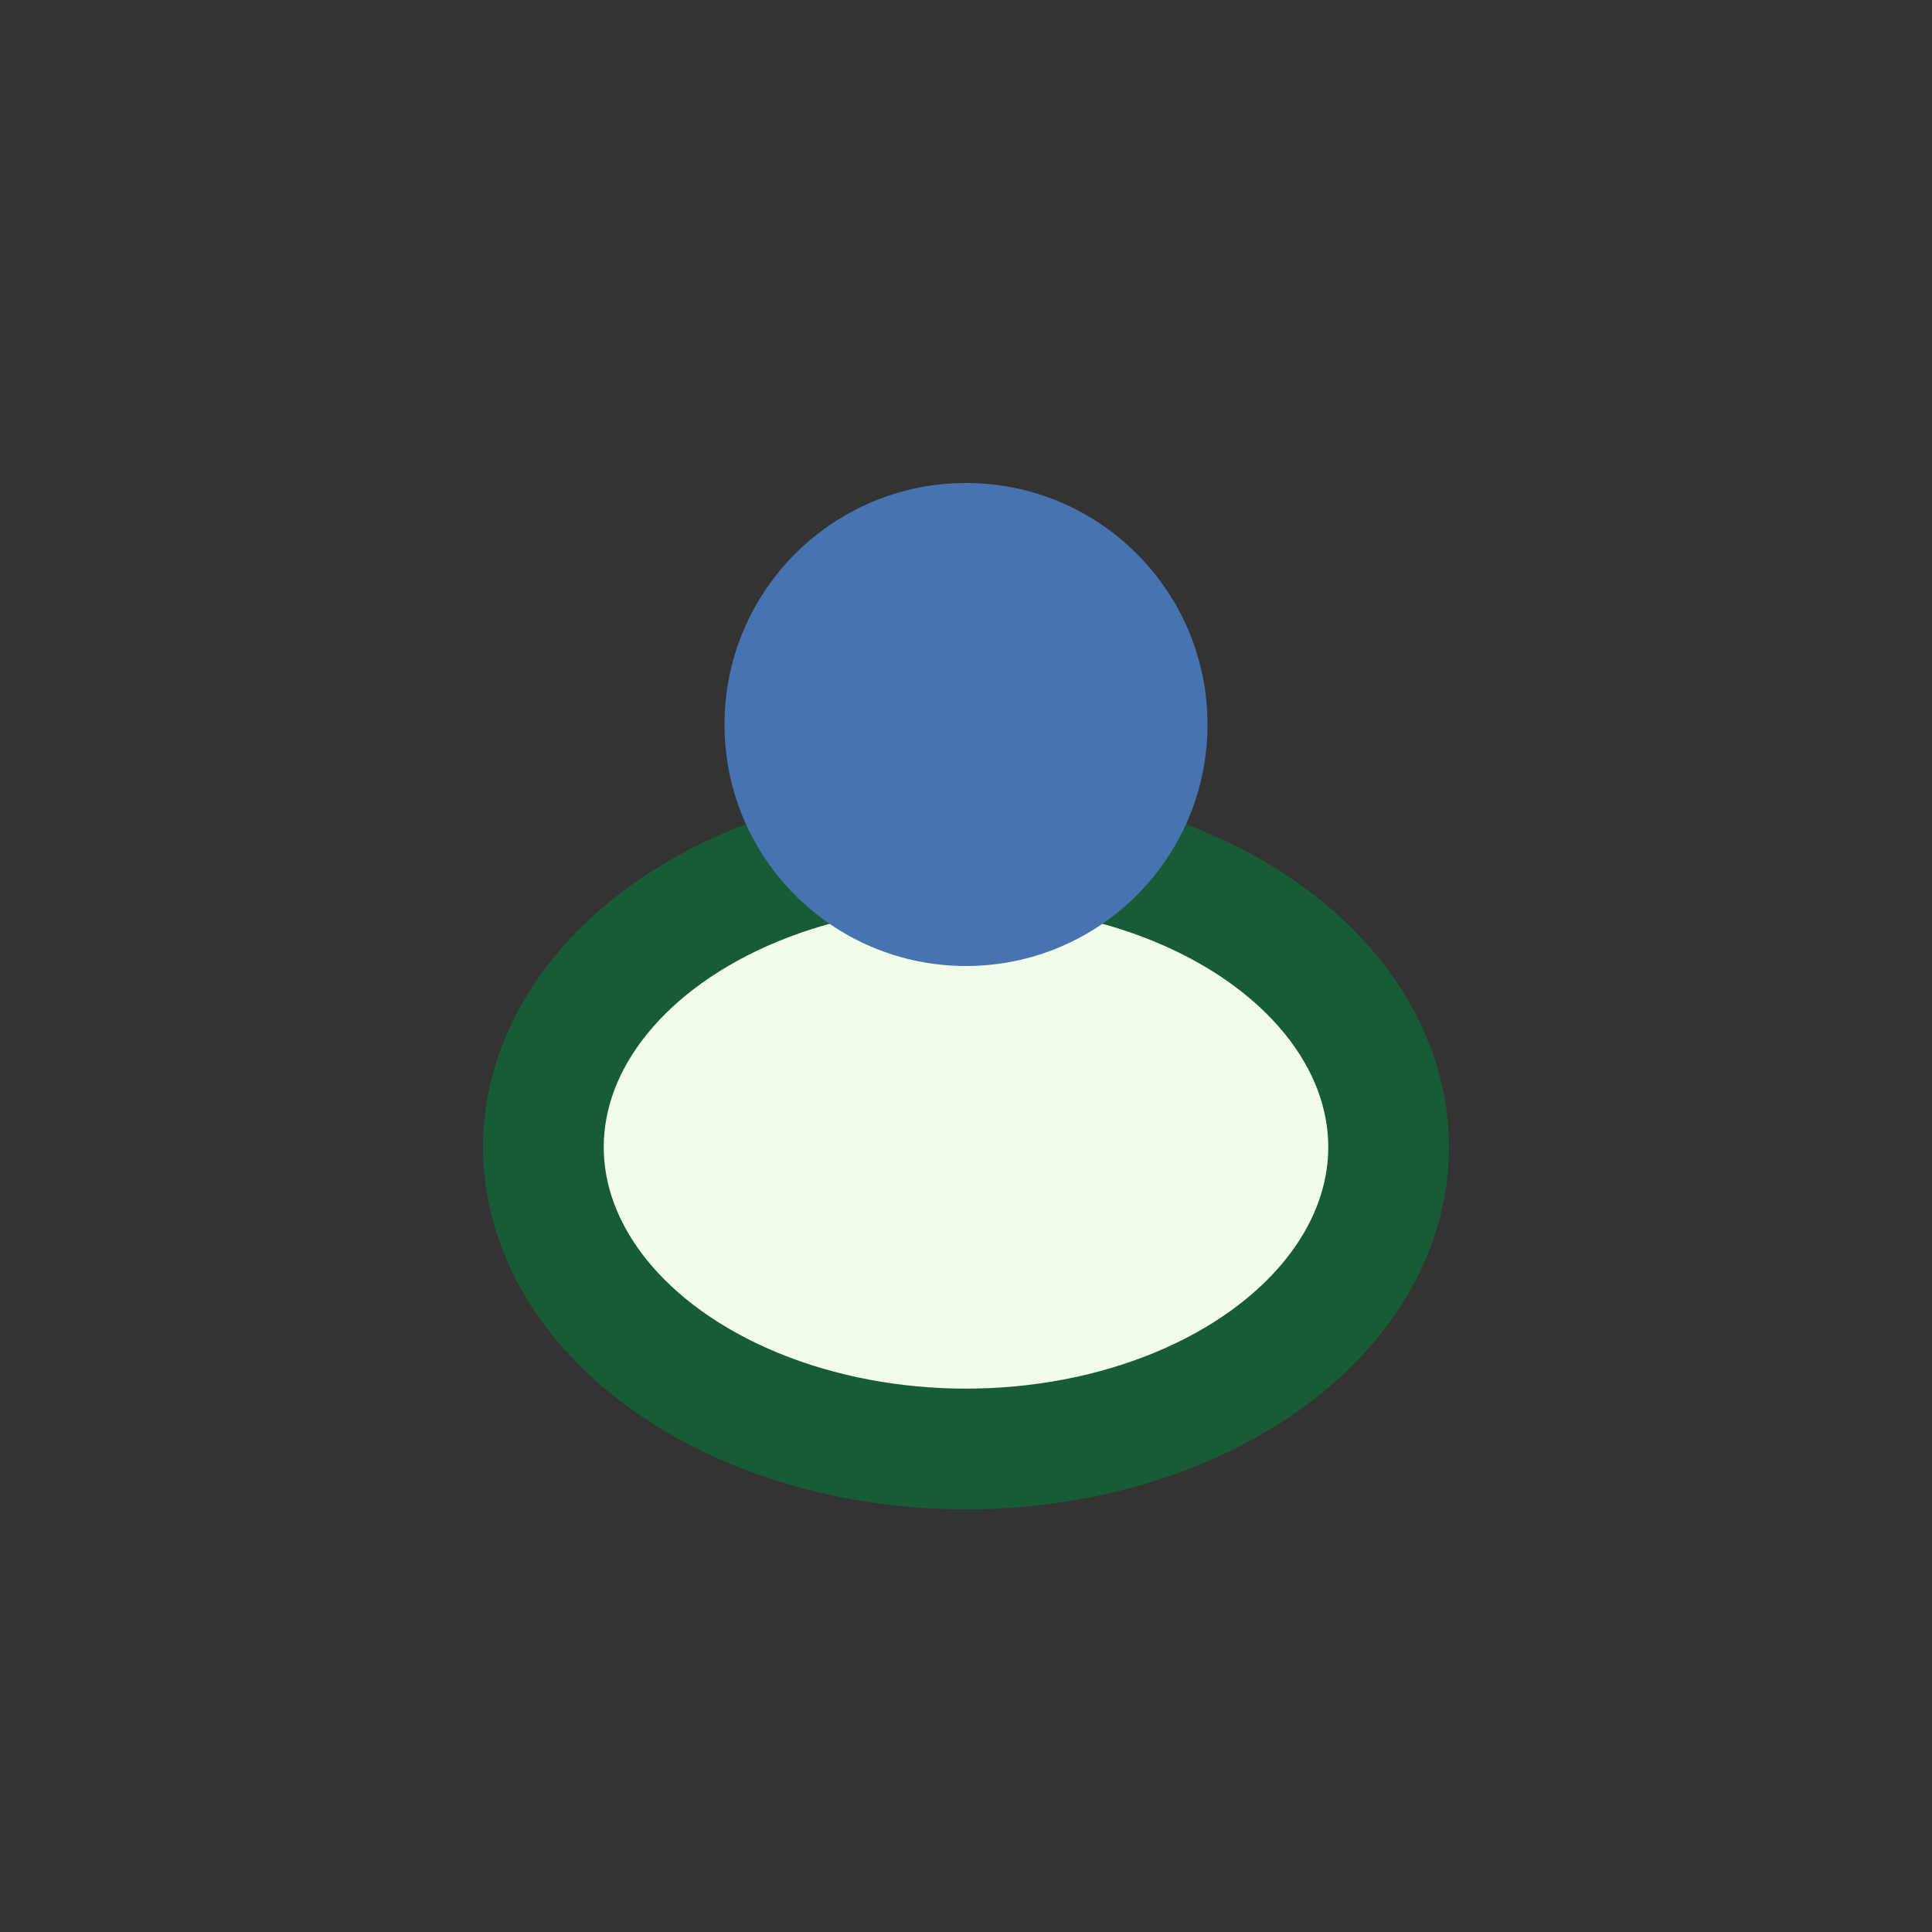 <?xml version="1.0" encoding="UTF-8"?>
<svg xmlns="http://www.w3.org/2000/svg" width="32" height="32" viewBox="0 0 32 32"><rect x="0" y="0" width="32" height="32" fill="#333333" stroke="none"/><ellipse cx="16" cy="19" rx="7" ry="5" fill="#f2fceb" stroke="#185c37" stroke-width="2"/><circle cx="16" cy="12" r="4" fill="#4773b1"/></svg>